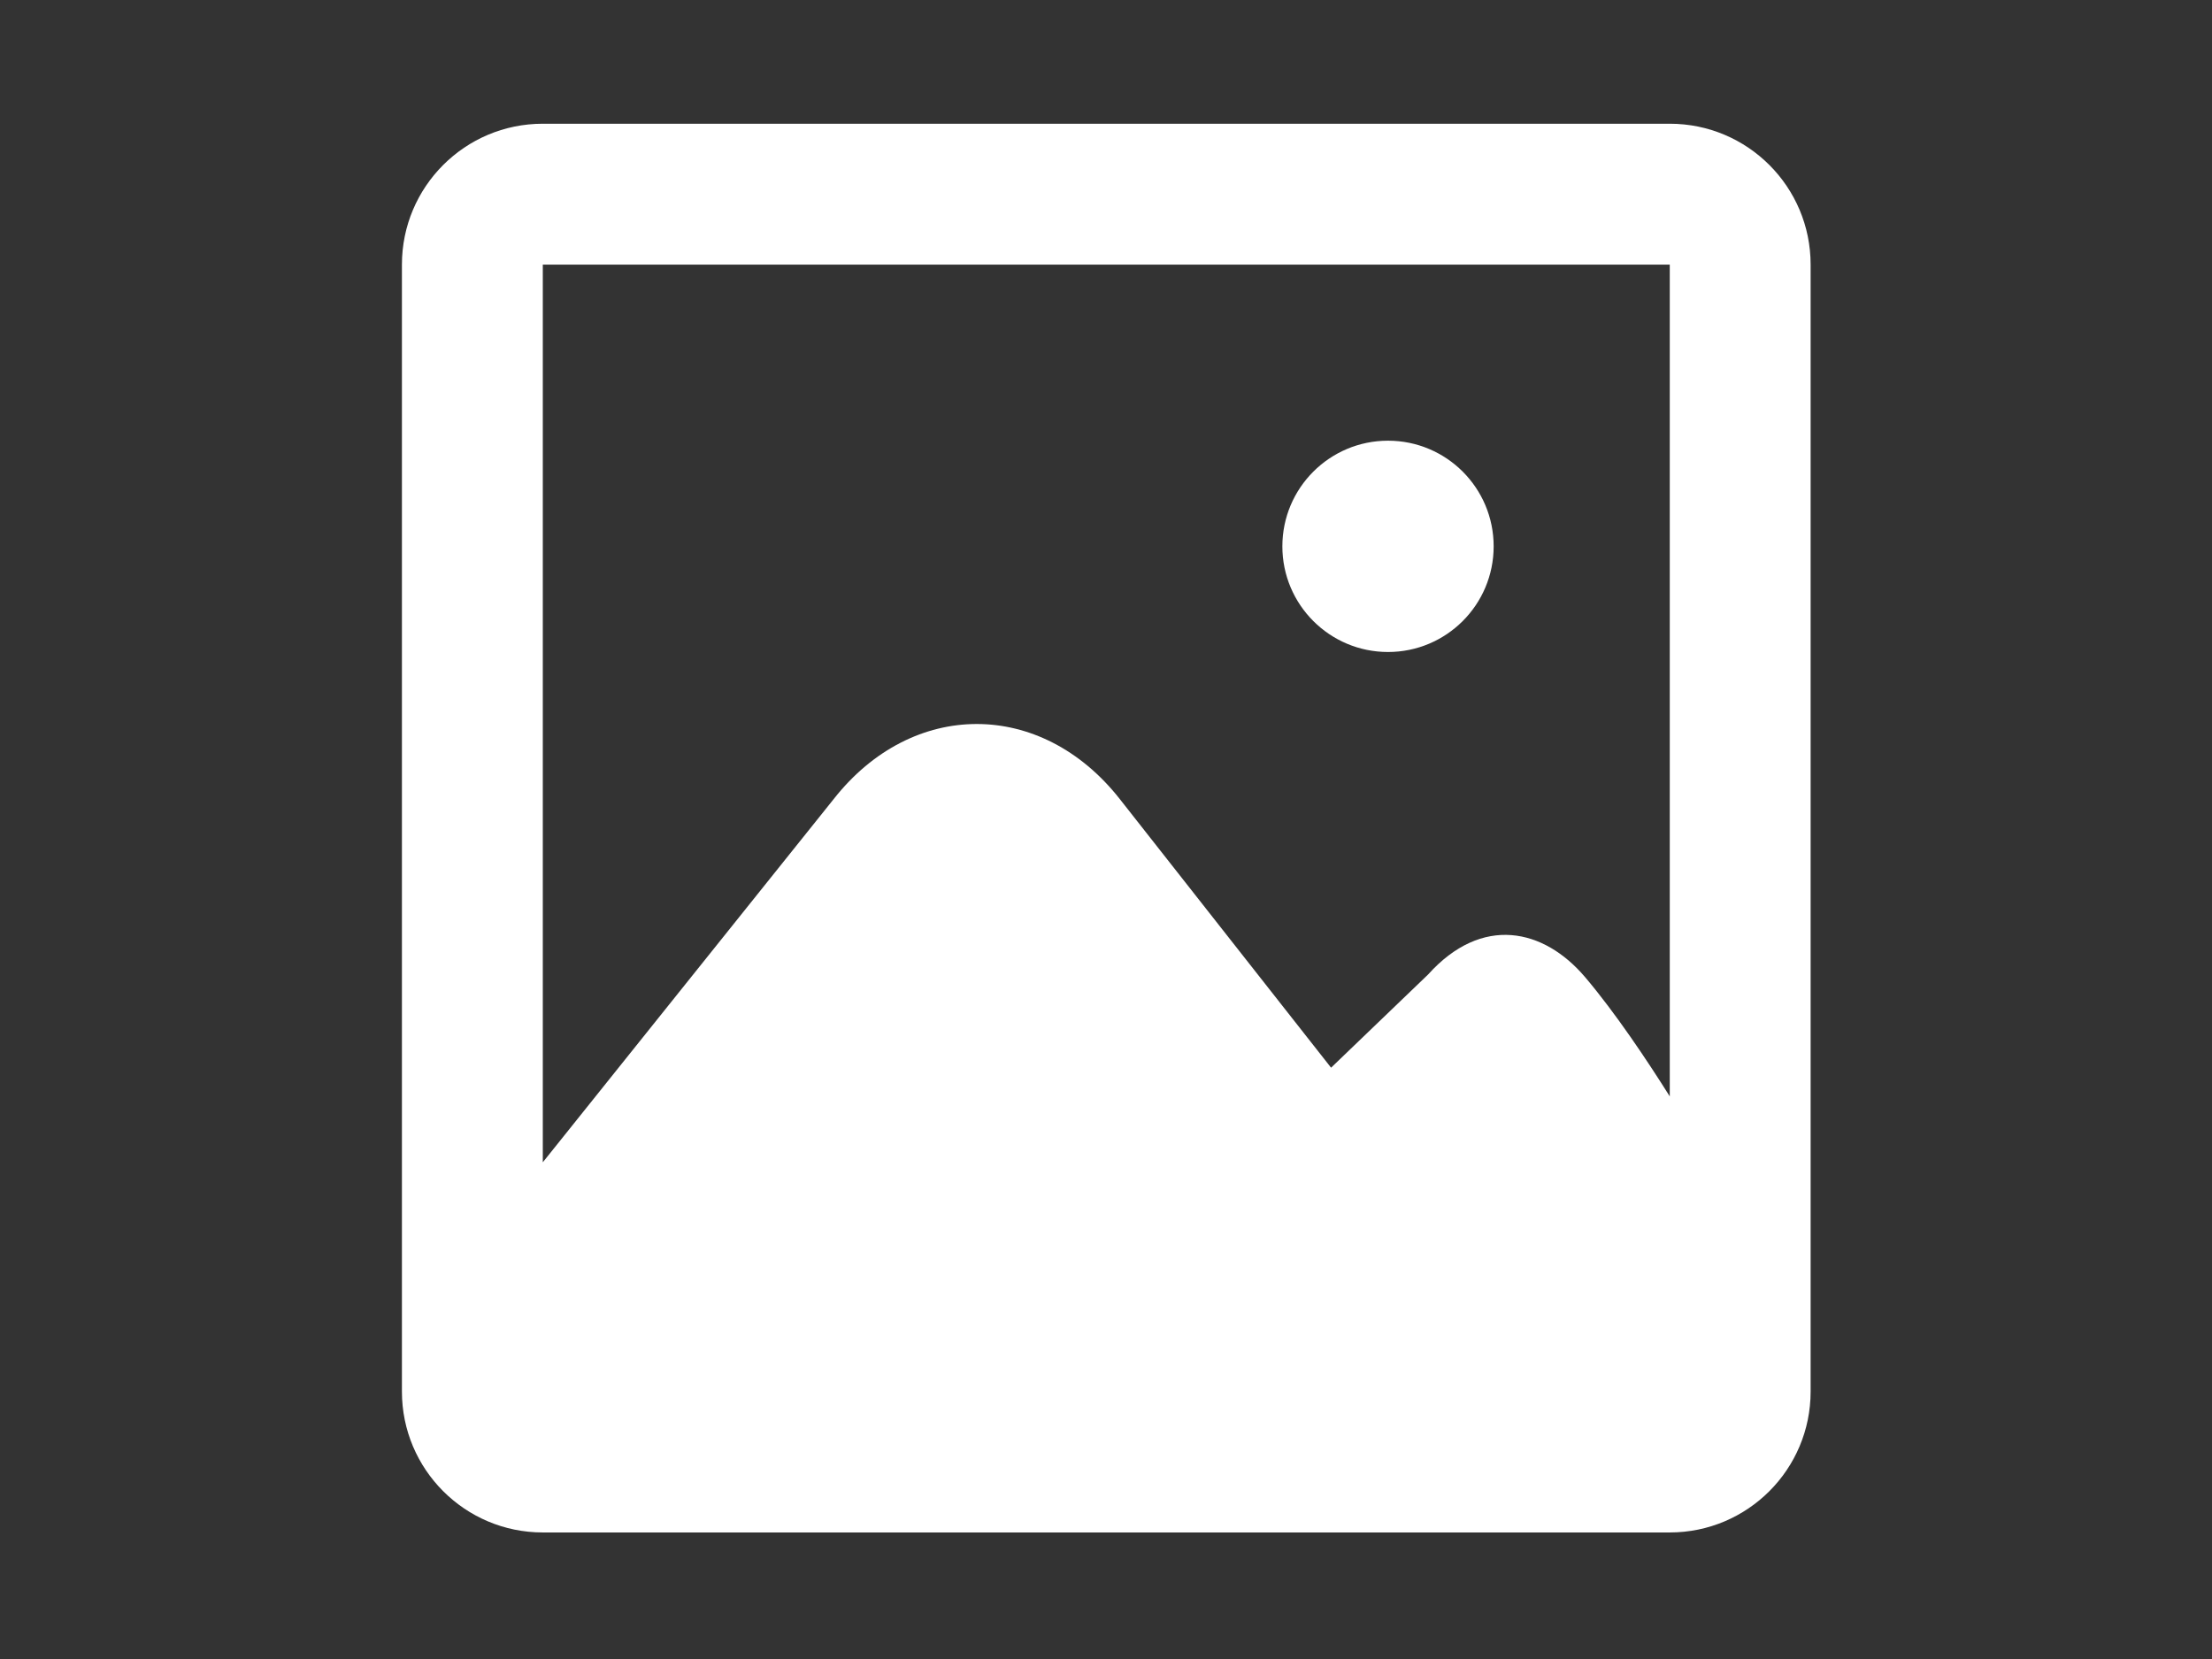 <?xml version="1.0" encoding="utf-8"?>
<!-- Generator: Adobe Illustrator 14.0.0, SVG Export Plug-In  -->
<!DOCTYPE svg PUBLIC "-//W3C//DTD SVG 1.1//EN" "http://www.w3.org/Graphics/SVG/1.1/DTD/svg11.dtd">
<svg version="1.1"
	 xmlns="http://www.w3.org/2000/svg" xmlns:xlink="http://www.w3.org/1999/xlink" xmlns:a="http://ns.adobe.com/AdobeSVGViewerExtensions/3.0/"
	 x="0px" y="0px" width="800px" height="600px" viewBox="-145.361 -44.747 800 600"
	 enable-background="new -145.361 -44.747 800 600" xml:space="preserve">
<rect x="-145.361" y="-44.747" width="800" height="600" fill="#333333" stroke="none"/>
<defs>
</defs>
<path fill="#FFFFFF" d="M356.639,191.057c21.106,0,38.203-17.105,38.203-38.212c0-21.109-17.097-38.209-38.203-38.209
	c-21.095,0-38.215,17.1-38.215,38.209C318.424,173.951,335.544,191.057,356.639,191.057z"/>
<path fill="#FFFFFF" d="M458.531,0H50.949C22.806,0,0,22.811,0,50.949v101.896v305.687c0,28.133,22.806,50.955,50.949,50.955
	h407.582c28.133,0,50.944-22.822,50.944-50.955V152.845V50.949C509.476,22.811,486.664,0,458.531,0z M458.531,152.845v198.93
	c-8.138-12.939-19.583-30.105-30.572-43.074c-14.981-17.679-37.343-22.674-56.863-0.975l-35.056,33.67l-76.401-97.143
	c-28.462-36.208-75.032-36.208-103.489,0l-105.2,131.359V152.845V50.949h407.582V152.845z"/>
</svg>
